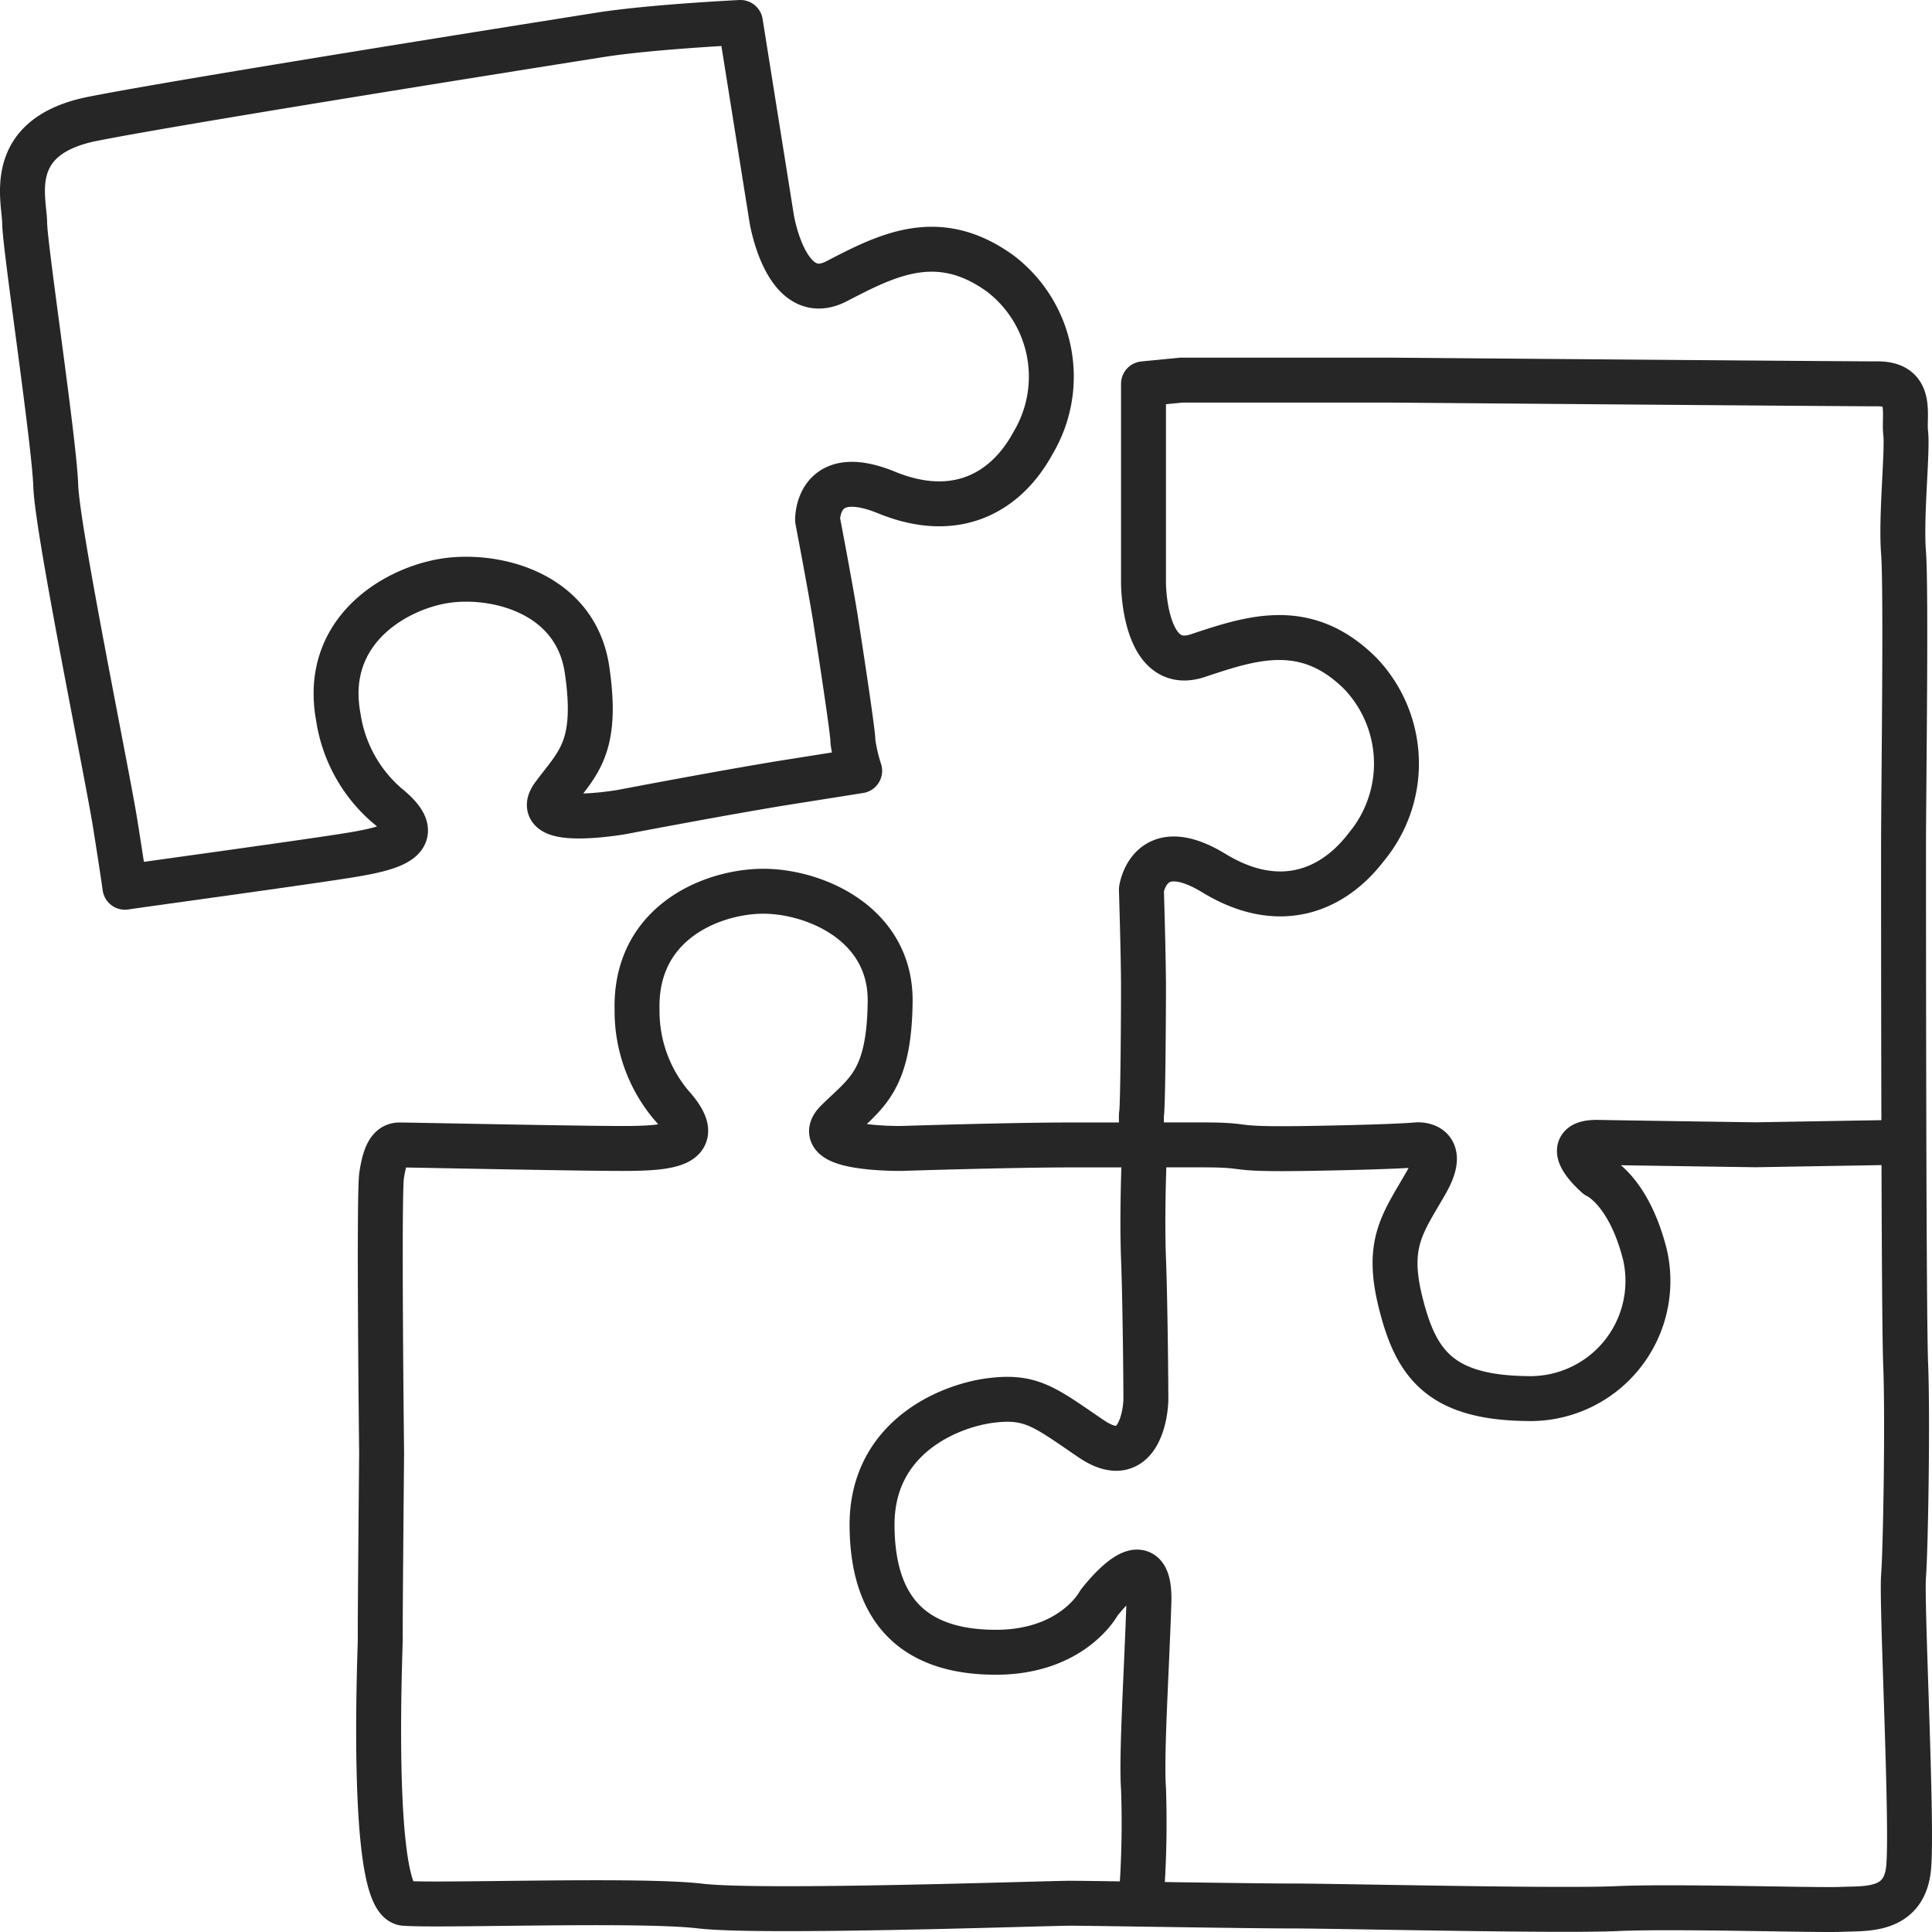 <?xml version="1.0" encoding="UTF-8"?> <svg xmlns="http://www.w3.org/2000/svg" viewBox="0 0 86 86"><defs><style>.aa848c98-da0e-4f43-ae13-6286f7b763c3{fill:none;stroke:#262626;stroke-linecap:round;stroke-linejoin:round;stroke-width:2px;}</style></defs><g id="af1c44f4-c2be-40b2-8264-96ddeb6c04f5" data-name="Layer 2"><g id="ea5d50f4-5a27-43c4-b1fc-c59bd0f43b7a" data-name="Layer 2"><path class="aa848c98-da0e-4f43-ae13-6286f7b763c3" d="M50.901,17.085v8.873s0,4.033,2.417,3.227,4.833-1.613,7.25.807a5.811,5.811,0,0,1,.25,7.712c-1.497,1.961-3.891,2.927-6.784,1.162s-3.226.733-3.226.733.093,3.03.093,4.362-.027,5.495-.093,5.661a7.706,7.706,0,0,0,.093,1.343H47.715c-2.727,0-7.582.156-7.582.156s-4.152.059-2.874-1.205,2.321-1.759,2.365-5.322-3.518-4.977-5.778-4.92-5.59,1.452-5.488,5.284a6.497,6.497,0,0,0,1.511,4.22c1.617,1.787-.013,1.944-2.174,1.944s-9.445-.156-9.91-.156-.665.489-.798,1.355,0,12.355,0,12.355-.074,8.059-.059,8.236-.517,11.689,1.079,11.811,10.465-.201,13.169.122S46.607,84.72,47.626,84.72s7.848.122,9.888.122,11.883.235,14.455.117,8.957.083,10.021.033,2.793.128,2.971-1.87-.324-11.722-.228-12.965.19-7.104.095-9.413-.095-20.869-.095-23.089.126-11.456,0-13.054.19-4.529.095-5.328.355-2.187-1.242-2.187-21.683-.166-21.683-.166H52.593Z"></path><path class="aa848c98-da0e-4f43-ae13-6286f7b763c3" d="M51.007,50.959s.166.004,2.527.004.865.222,4.789.156,4.756-.16,4.756-.16,1.43-.107.399,1.692-1.795,2.681-1.13,5.336,1.696,4.213,5.587,4.267a5.237,5.237,0,0,0,5.287-6.407c-.732-2.897-2.128-3.497-2.128-3.497s-1.796-1.532.033-1.499,7.017.107,7.017.107l6.285-.107"></path><path class="aa848c98-da0e-4f43-ae13-6286f7b763c3" d="M50.927,51.652s-.099,2.498-.026,4.362.106,5.523.106,6.242-.362,3.196-2.432,1.79-2.656-1.938-4.485-1.705-5.29,1.631-5.272,5.561,2.013,5.631,5.472,5.646,4.621-2.184,4.621-2.184,2.33-3.096,2.23-.032-.346,6.86-.239,8.292a44.222,44.222,0,0,1-.093,4.762"></path><path class="aa848c98-da0e-4f43-ae13-6286f7b763c3" d="M32.958,1l.885,5.552.506,3.172s.632,3.966,2.892,2.794,4.52-2.343,7.286-.341a5.768,5.768,0,0,1,1.456,7.543c-1.171,2.162-3.384,3.487-6.518,2.204s-3.071,1.225-3.071,1.225.567,2.965.776,4.275.835,5.407.795,5.581a7.642,7.642,0,0,0,.302,1.306l-3.146.499c-2.693.427-7.464,1.34-7.464,1.34s-4.091.707-3.027-.735,2.017-2.093,1.501-5.603-4.254-4.343-6.477-3.933-5.293,2.302-4.592,6.054a6.455,6.455,0,0,0,2.154,3.913c1.877,1.504.292,1.914-1.843,2.251s-9.352,1.324-9.812,1.397c0,0-.089-.669-.437-2.853S2.548,23.614,2.482,21.625,1.103,10.967,1.098,9.928.164,6.078,4.129,5.289,24.446,1.91,26.715,1.551,32.958,1,32.958,1Z"></path></g></g></svg> 